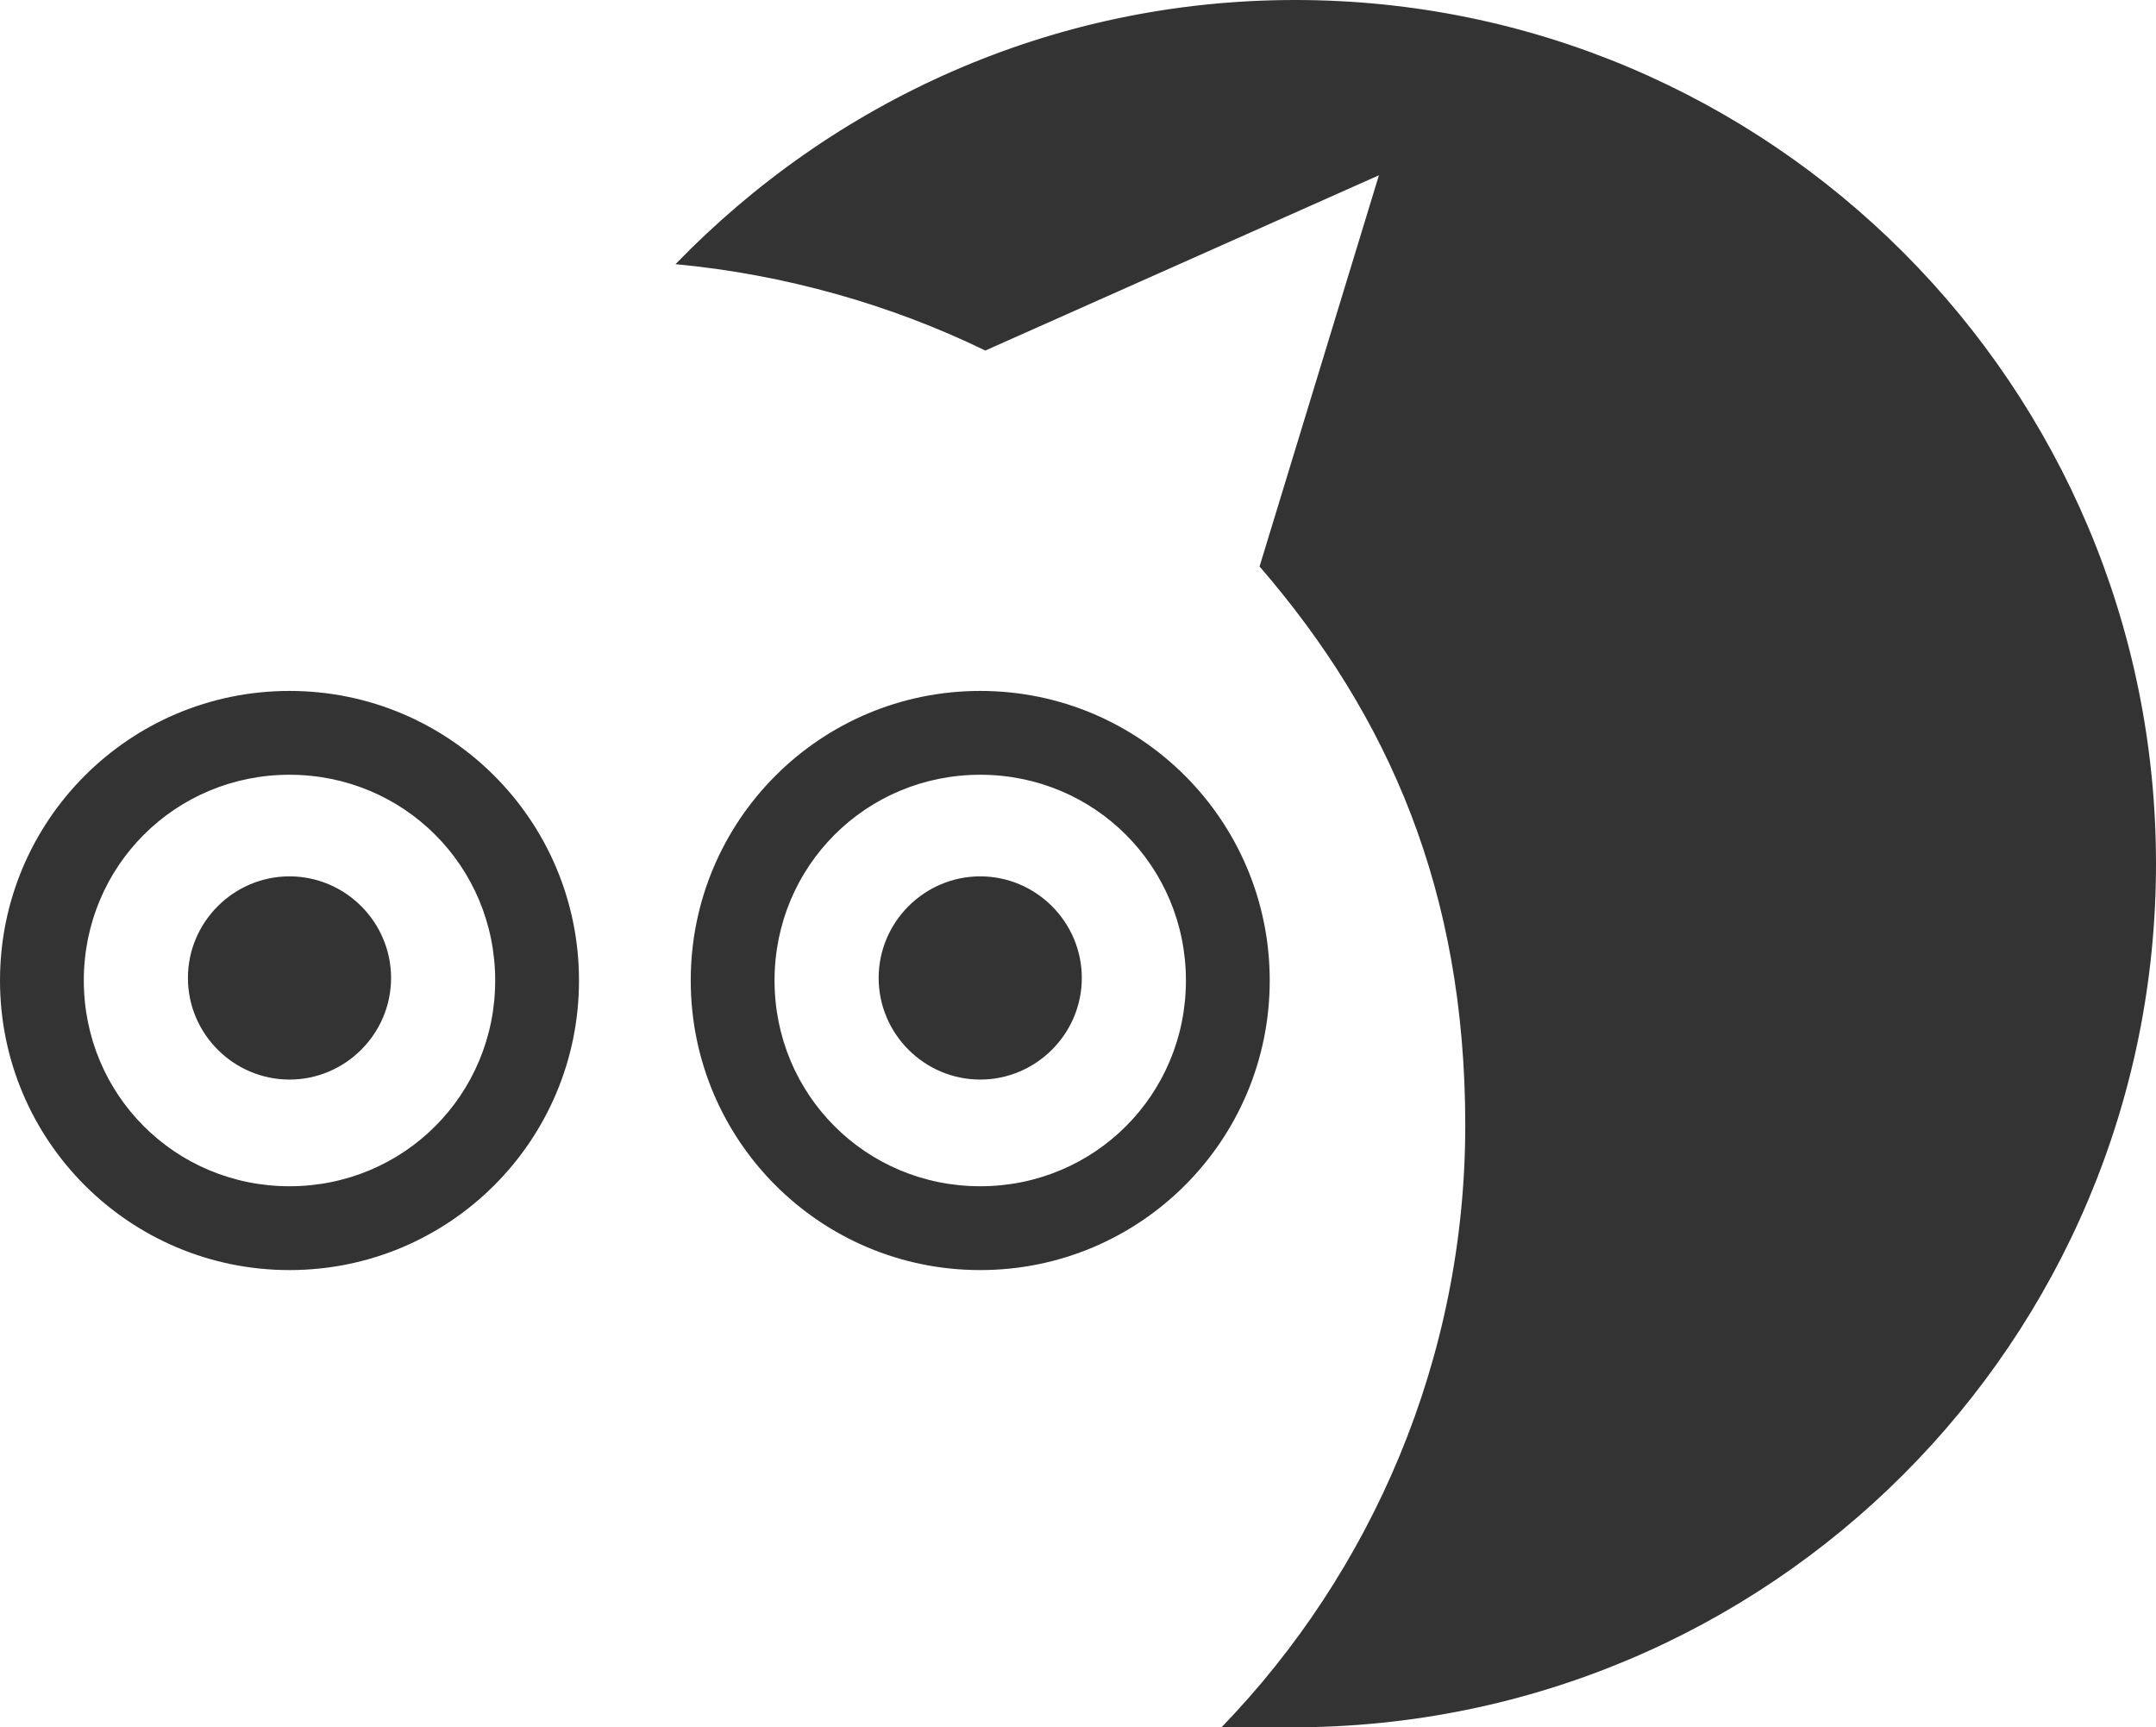 <?xml version="1.0" encoding="UTF-8"?>
<svg id="Layer_1" xmlns="http://www.w3.org/2000/svg" version="1.1" viewBox="0 0 84.9 68">
  <!-- Generator: Adobe Illustrator 29.5.0, SVG Export Plug-In . SVG Version: 2.1.0 Build 137)  -->
  <defs>
    <style>
      .st0 {
        fill: #333;
      }
    </style>
  </defs>
  <path class="st0" d="M84.9,34c0,18.8-15.2,34-34,34s-1.9,0-2.8,0c5.9-6.1,9.6-14.5,9.6-23.7s-3-16.1-8.1-22l4.7-15.4-15.5,6.9c-3.7-1.8-7.9-3-12.2-3.4C32.8,4,41.4,0,51,0c18.7,0,33.9,15.2,33.9,34ZM22.8,38.6c0,6.3-5.1,11.4-11.4,11.4S0,44.9,0,38.6s5.1-11.4,11.4-11.4,11.4,5.1,11.4,11.4ZM19.5,38.6c0-4.5-3.6-8.1-8.1-8.1s-8.1,3.6-8.1,8.1,3.6,8.1,8.1,8.1,8.1-3.6,8.1-8.1ZM11.4,34.5c-2.2,0-4,1.8-4,4s1.8,4,4,4,4-1.8,4-4-1.8-4-4-4ZM50,38.6c0,6.3-5.1,11.4-11.4,11.4s-11.4-5.1-11.4-11.4,5.1-11.4,11.4-11.4,11.4,5.1,11.4,11.4ZM46.7,38.6c0-4.5-3.6-8.1-8.1-8.1s-8.1,3.6-8.1,8.1,3.6,8.1,8.1,8.1,8.1-3.6,8.1-8.1ZM38.6,34.5c-2.2,0-4,1.8-4,4s1.8,4,4,4,4-1.8,4-4-1.8-4-4-4Z"/>
</svg>